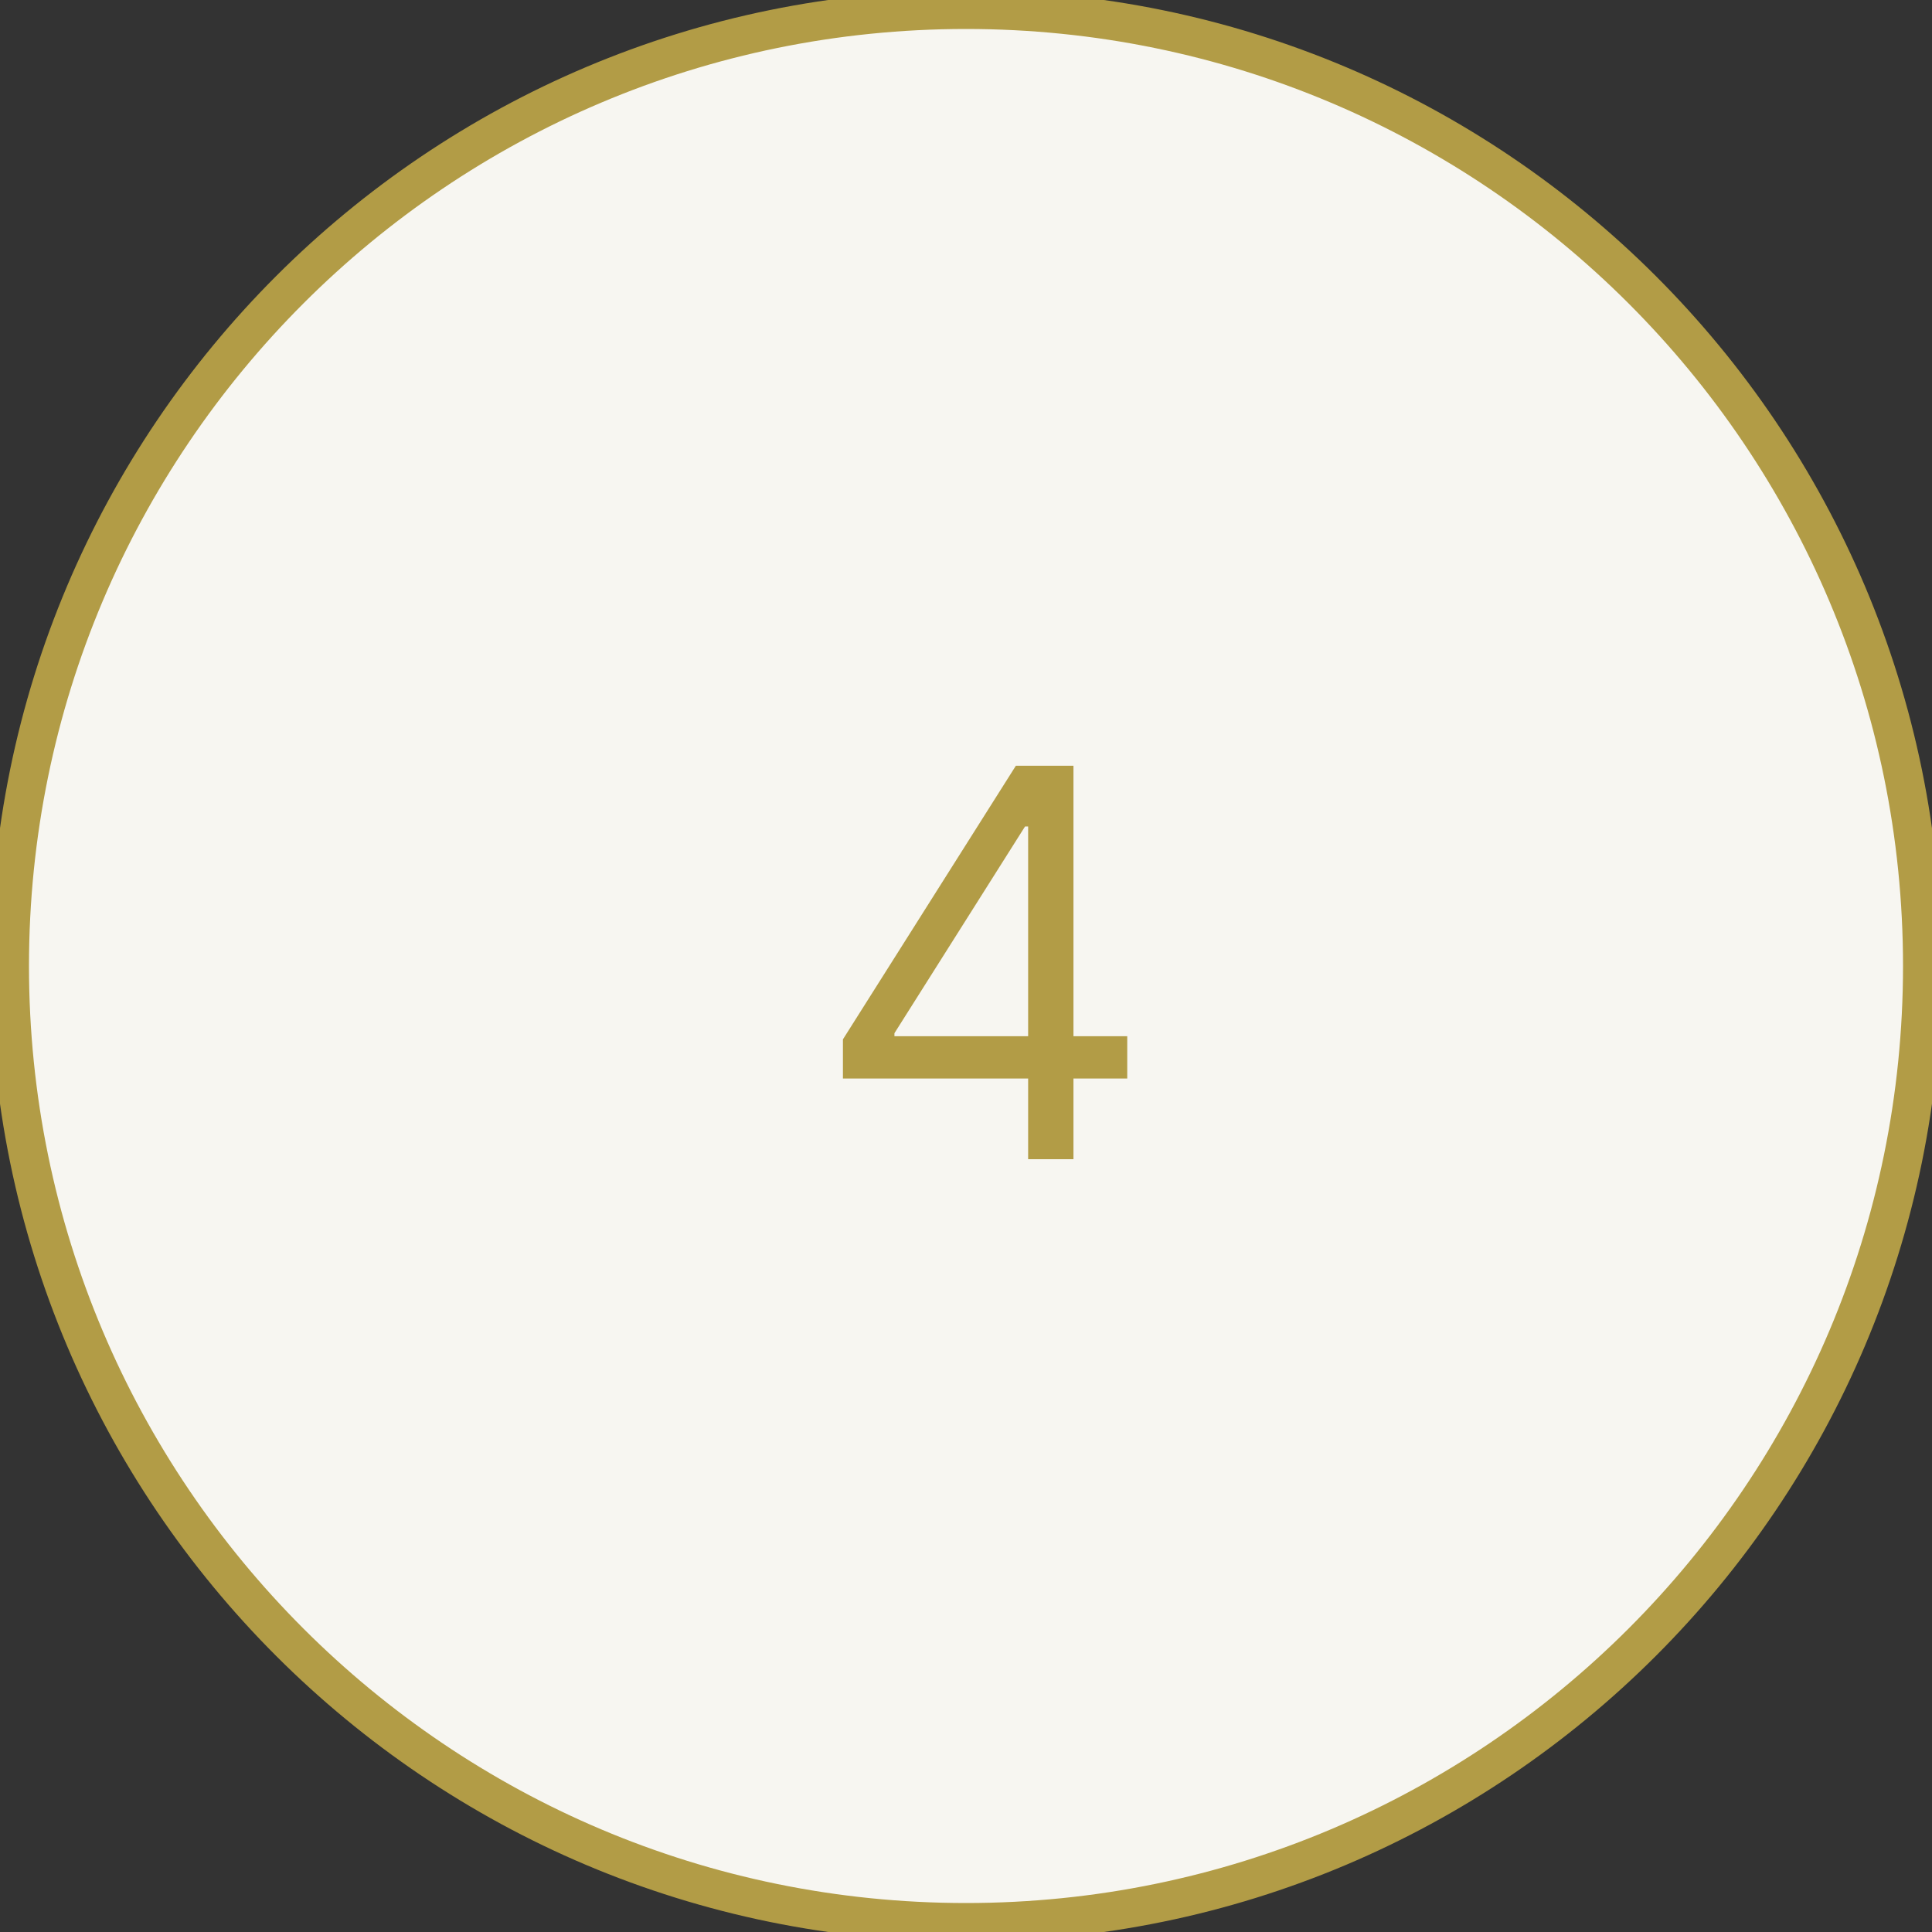 <svg width="50" height="50" viewBox="0 0 50 50" fill="none" xmlns="http://www.w3.org/2000/svg">
<rect x="0" y="0" width="50" height="50" fill="#333333" stroke="none"/>
<g clip-path="url(#clip0_2_2)">
<path d="M25 49.75C11.331 49.75 0.25 38.669 0.25 25C0.25 11.331 11.331 0.25 25 0.25C38.669 0.25 49.75 11.331 49.75 25C49.75 38.669 38.669 49.75 25 49.75Z" fill="#F7F6F1" stroke="#B29C46"/>
<path d="M21.815 27.912V26.898L26.29 19.818H27.026V21.389H26.528L23.148 26.739V26.818H29.173V27.912H21.815ZM26.608 30V27.604V27.131V19.818H27.781V30H26.608Z" fill="#B29C46"/>
</g>
<defs>
<clipPath id="clip0_2_2">
<rect width="50" height="50" fill="white" transform="matrix(-1 0 0 1 50 0)"/>
</clipPath>
</defs>
</svg>
